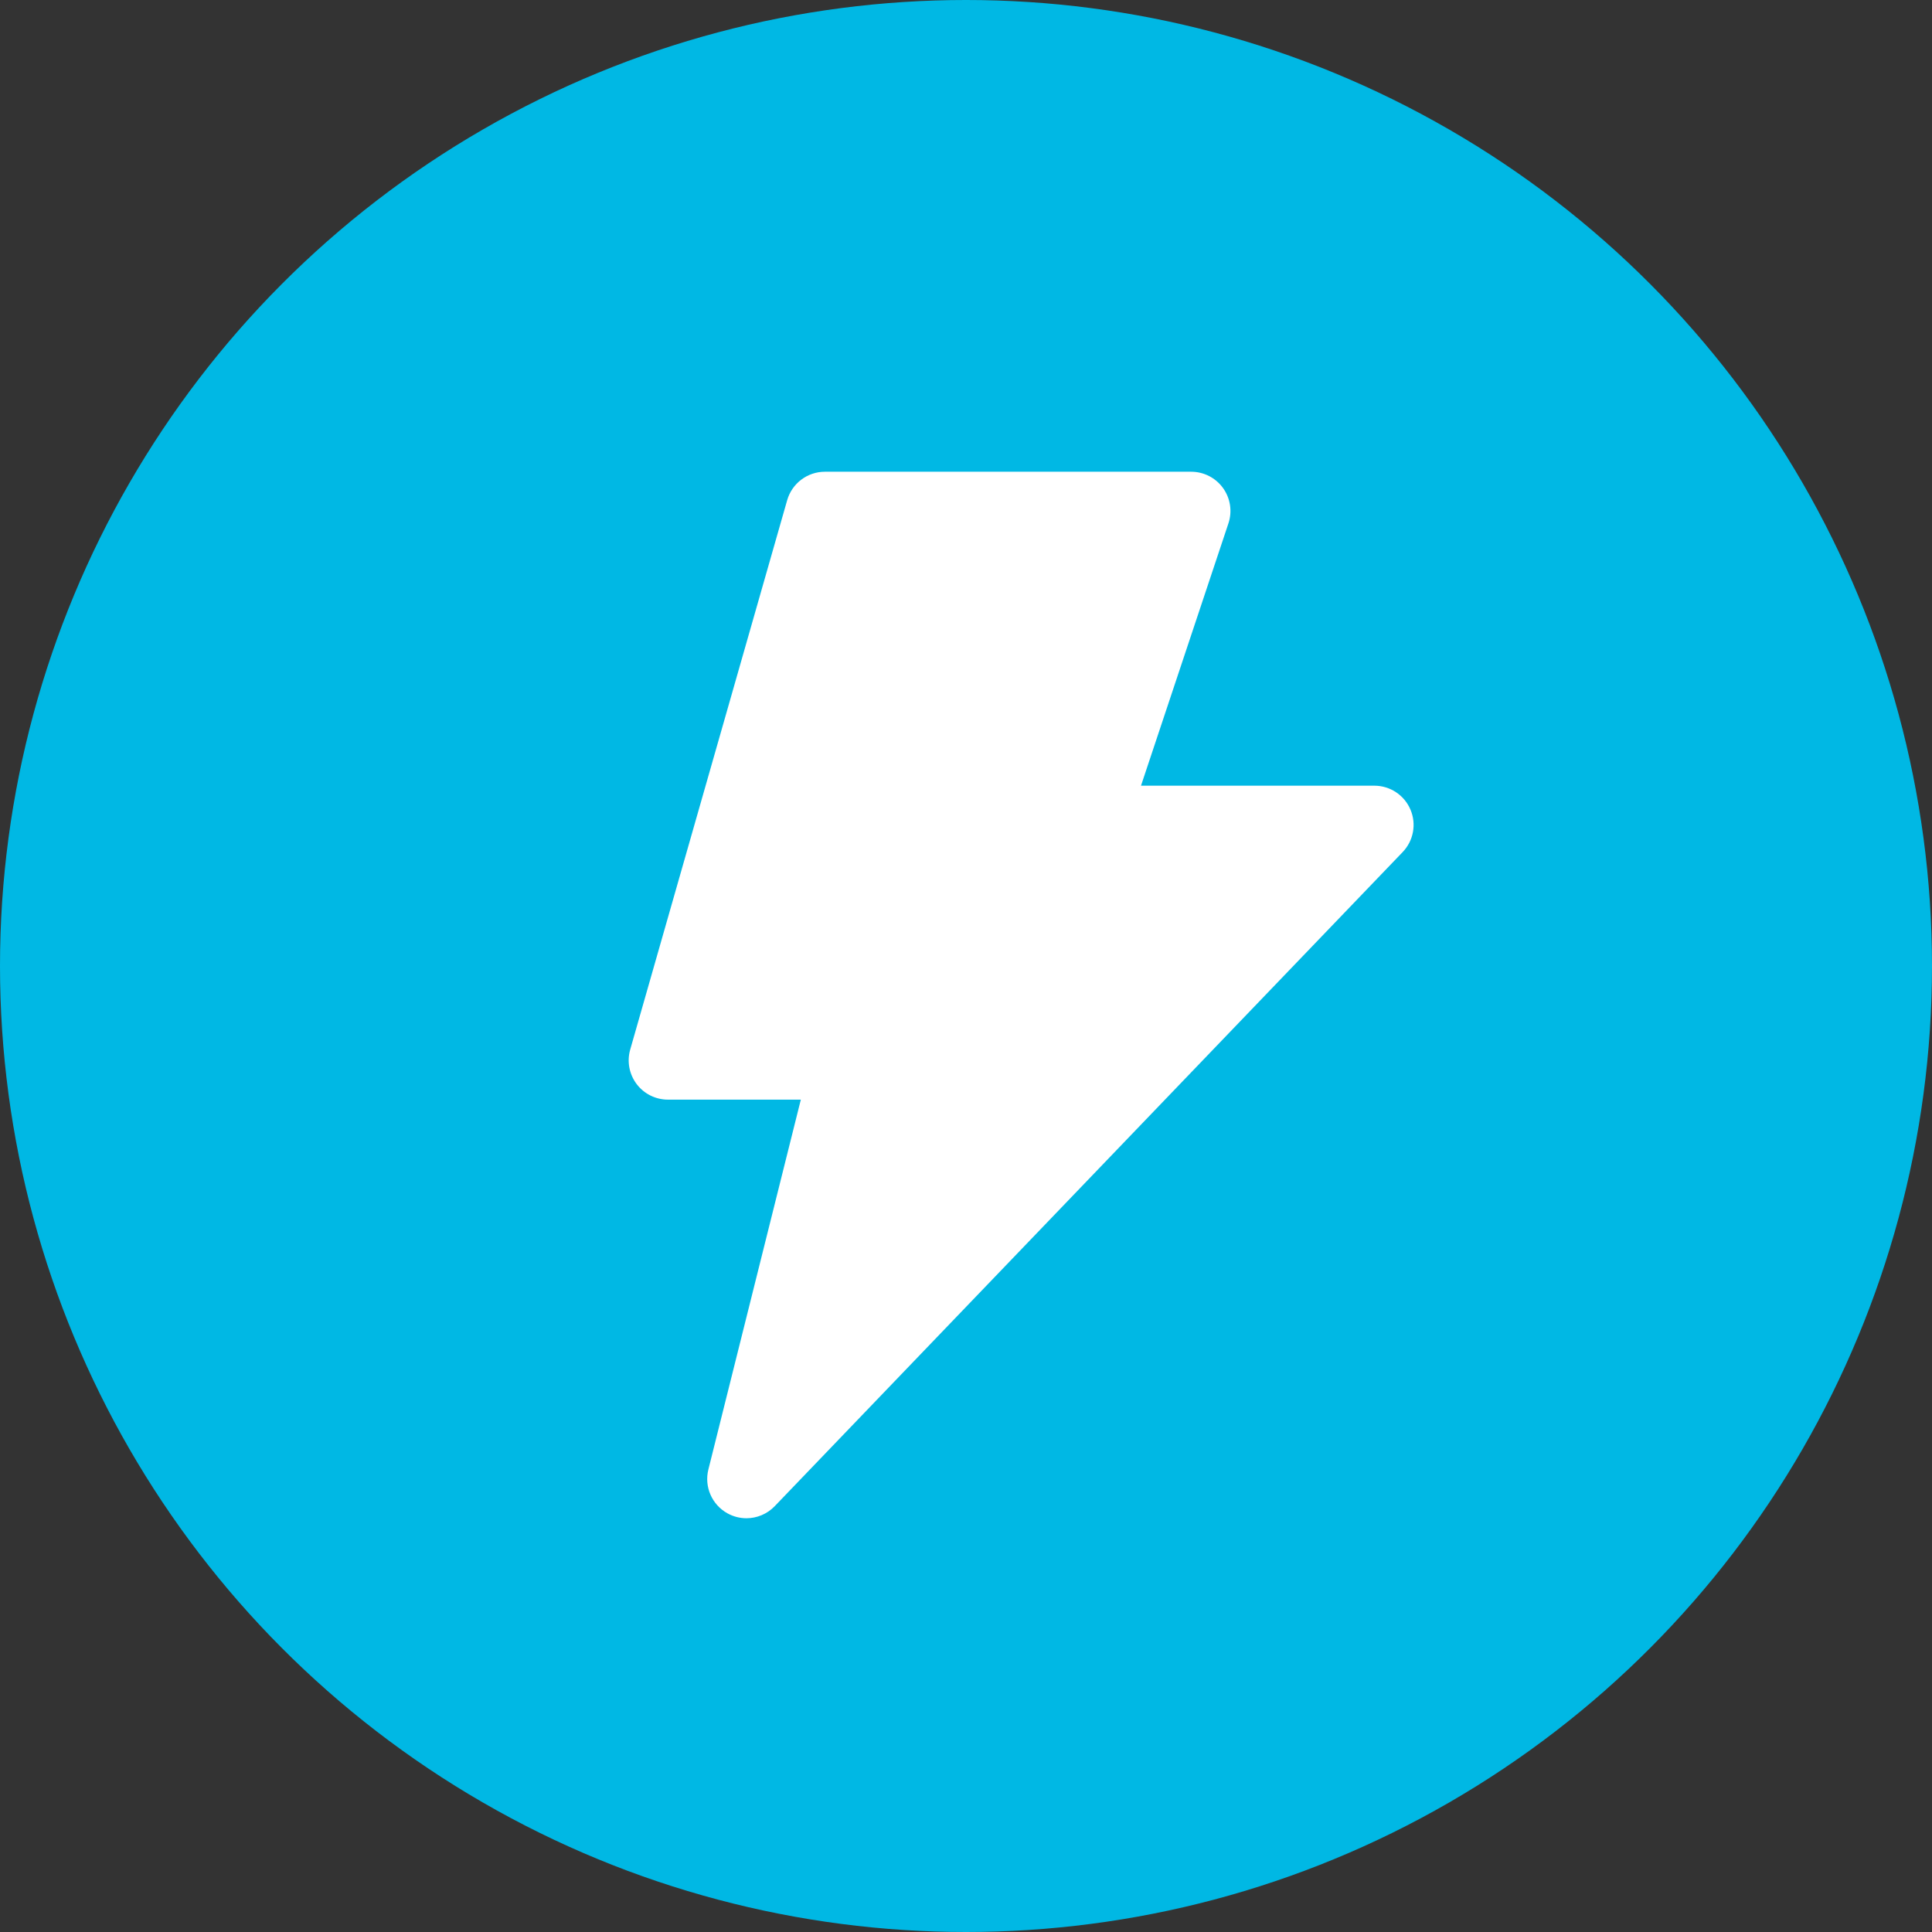 <svg width="100" height="100" viewBox="0 0 100 100" fill="none" xmlns="http://www.w3.org/2000/svg">
<rect x="0" y="0" width="100" height="100" fill="#333333" stroke="none"/>
<circle cx="50" cy="50" r="50" fill="#00B8E4"/>
<path d="M38.635 78.584C38.3 78.584 37.962 78.501 37.654 78.33C36.848 77.885 36.442 76.953 36.666 76.059L41.451 56.917H34.573C33.935 56.917 33.335 56.618 32.951 56.109C32.567 55.599 32.444 54.94 32.619 54.328L40.744 25.89C40.994 25.018 41.791 24.417 42.698 24.417H61.656C62.309 24.417 62.922 24.731 63.304 25.261C63.686 25.79 63.79 26.471 63.583 27.09L59.058 40.667H71.135C71.949 40.667 72.685 41.153 73.004 41.902C73.324 42.651 73.165 43.517 72.601 44.104L40.101 77.958C39.708 78.368 39.174 78.584 38.635 78.584Z" fill="white"/>
</svg>
